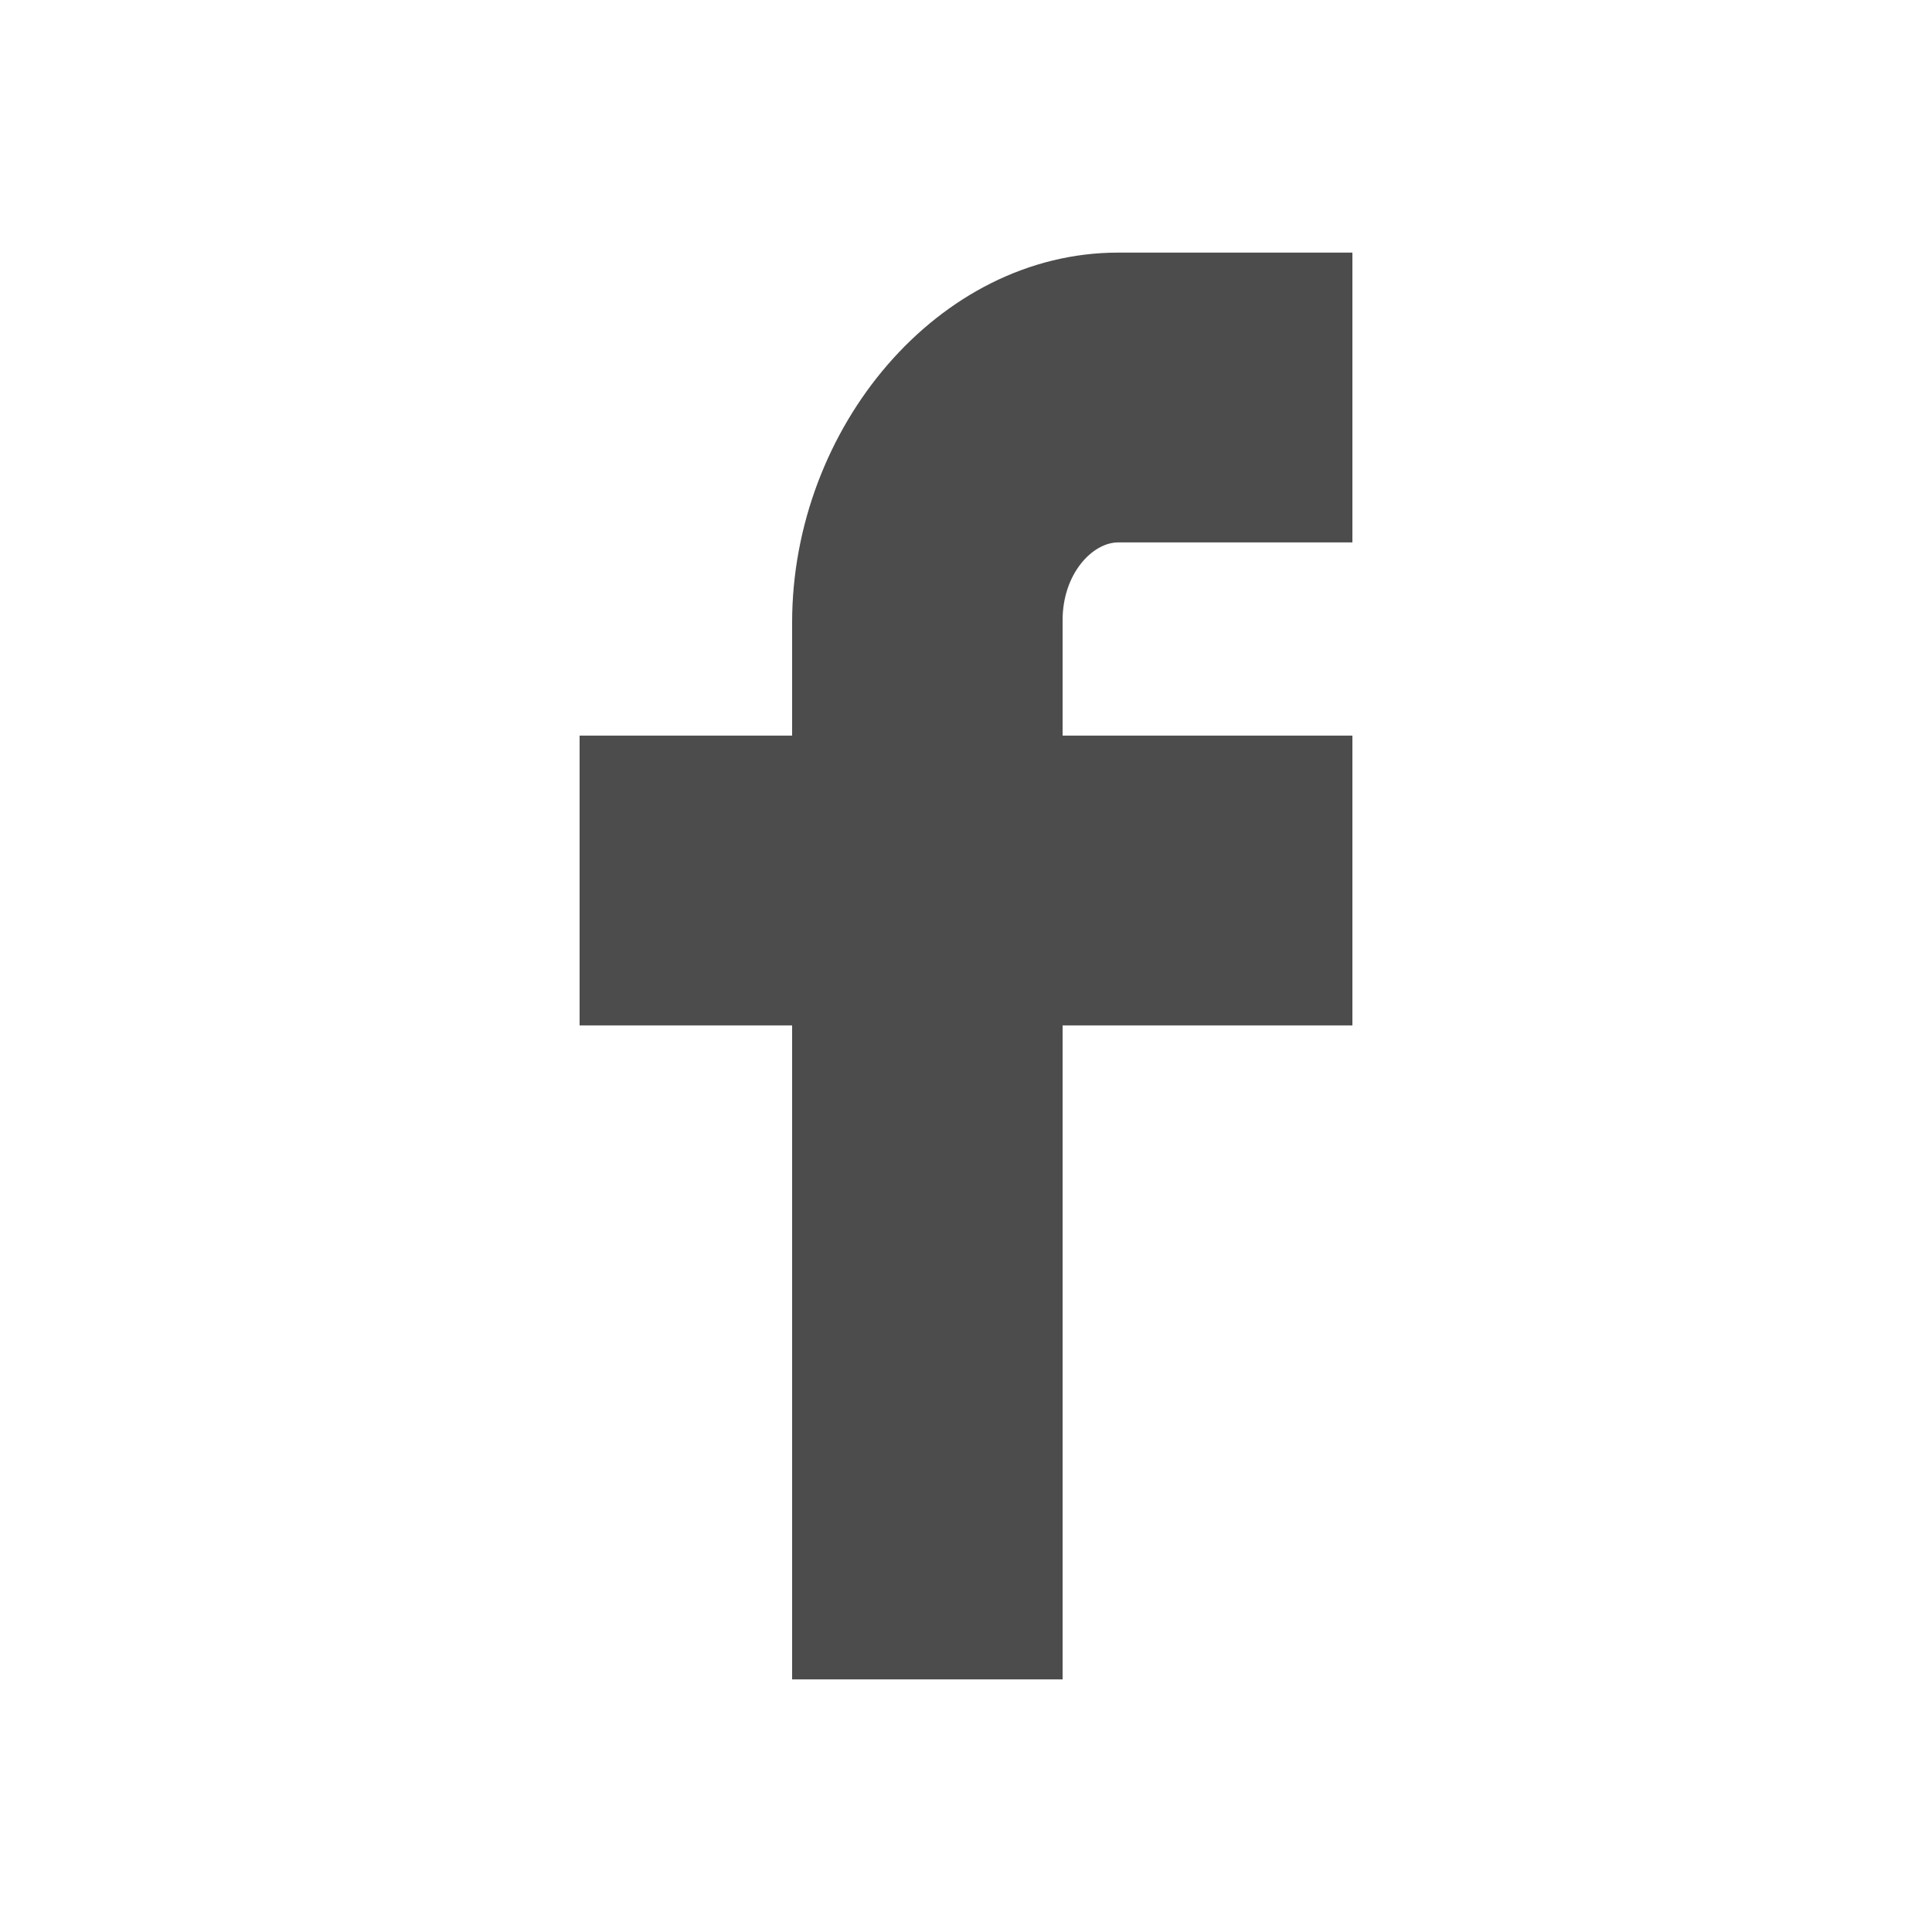 <?xml version="1.0" encoding="utf-8"?>
<!-- Generator: Adobe Illustrator 16.0.0, SVG Export Plug-In . SVG Version: 6.00 Build 0)  -->
<!DOCTYPE svg PUBLIC "-//W3C//DTD SVG 1.1//EN" "http://www.w3.org/Graphics/SVG/1.1/DTD/svg11.dtd">
<svg version="1.1" id="Layer_1" xmlns="http://www.w3.org/2000/svg" xmlns:xlink="http://www.w3.org/1999/xlink" x="0px" y="0px"
	 width="20px" height="20px" viewBox="0 0 20 20" enable-background="new 0 0 20 20" xml:space="preserve">
<path fill="#4C4C4D" d="M14,10.615v-3h-3V6.42c0-0.482,0.31-0.805,0.575-0.805H14v-3h-2.425C9.714,2.615,8.2,4.43,8.2,6.445v1.17H6
	v3h2.2v6.77H11v-6.77H14z"/>
</svg>
